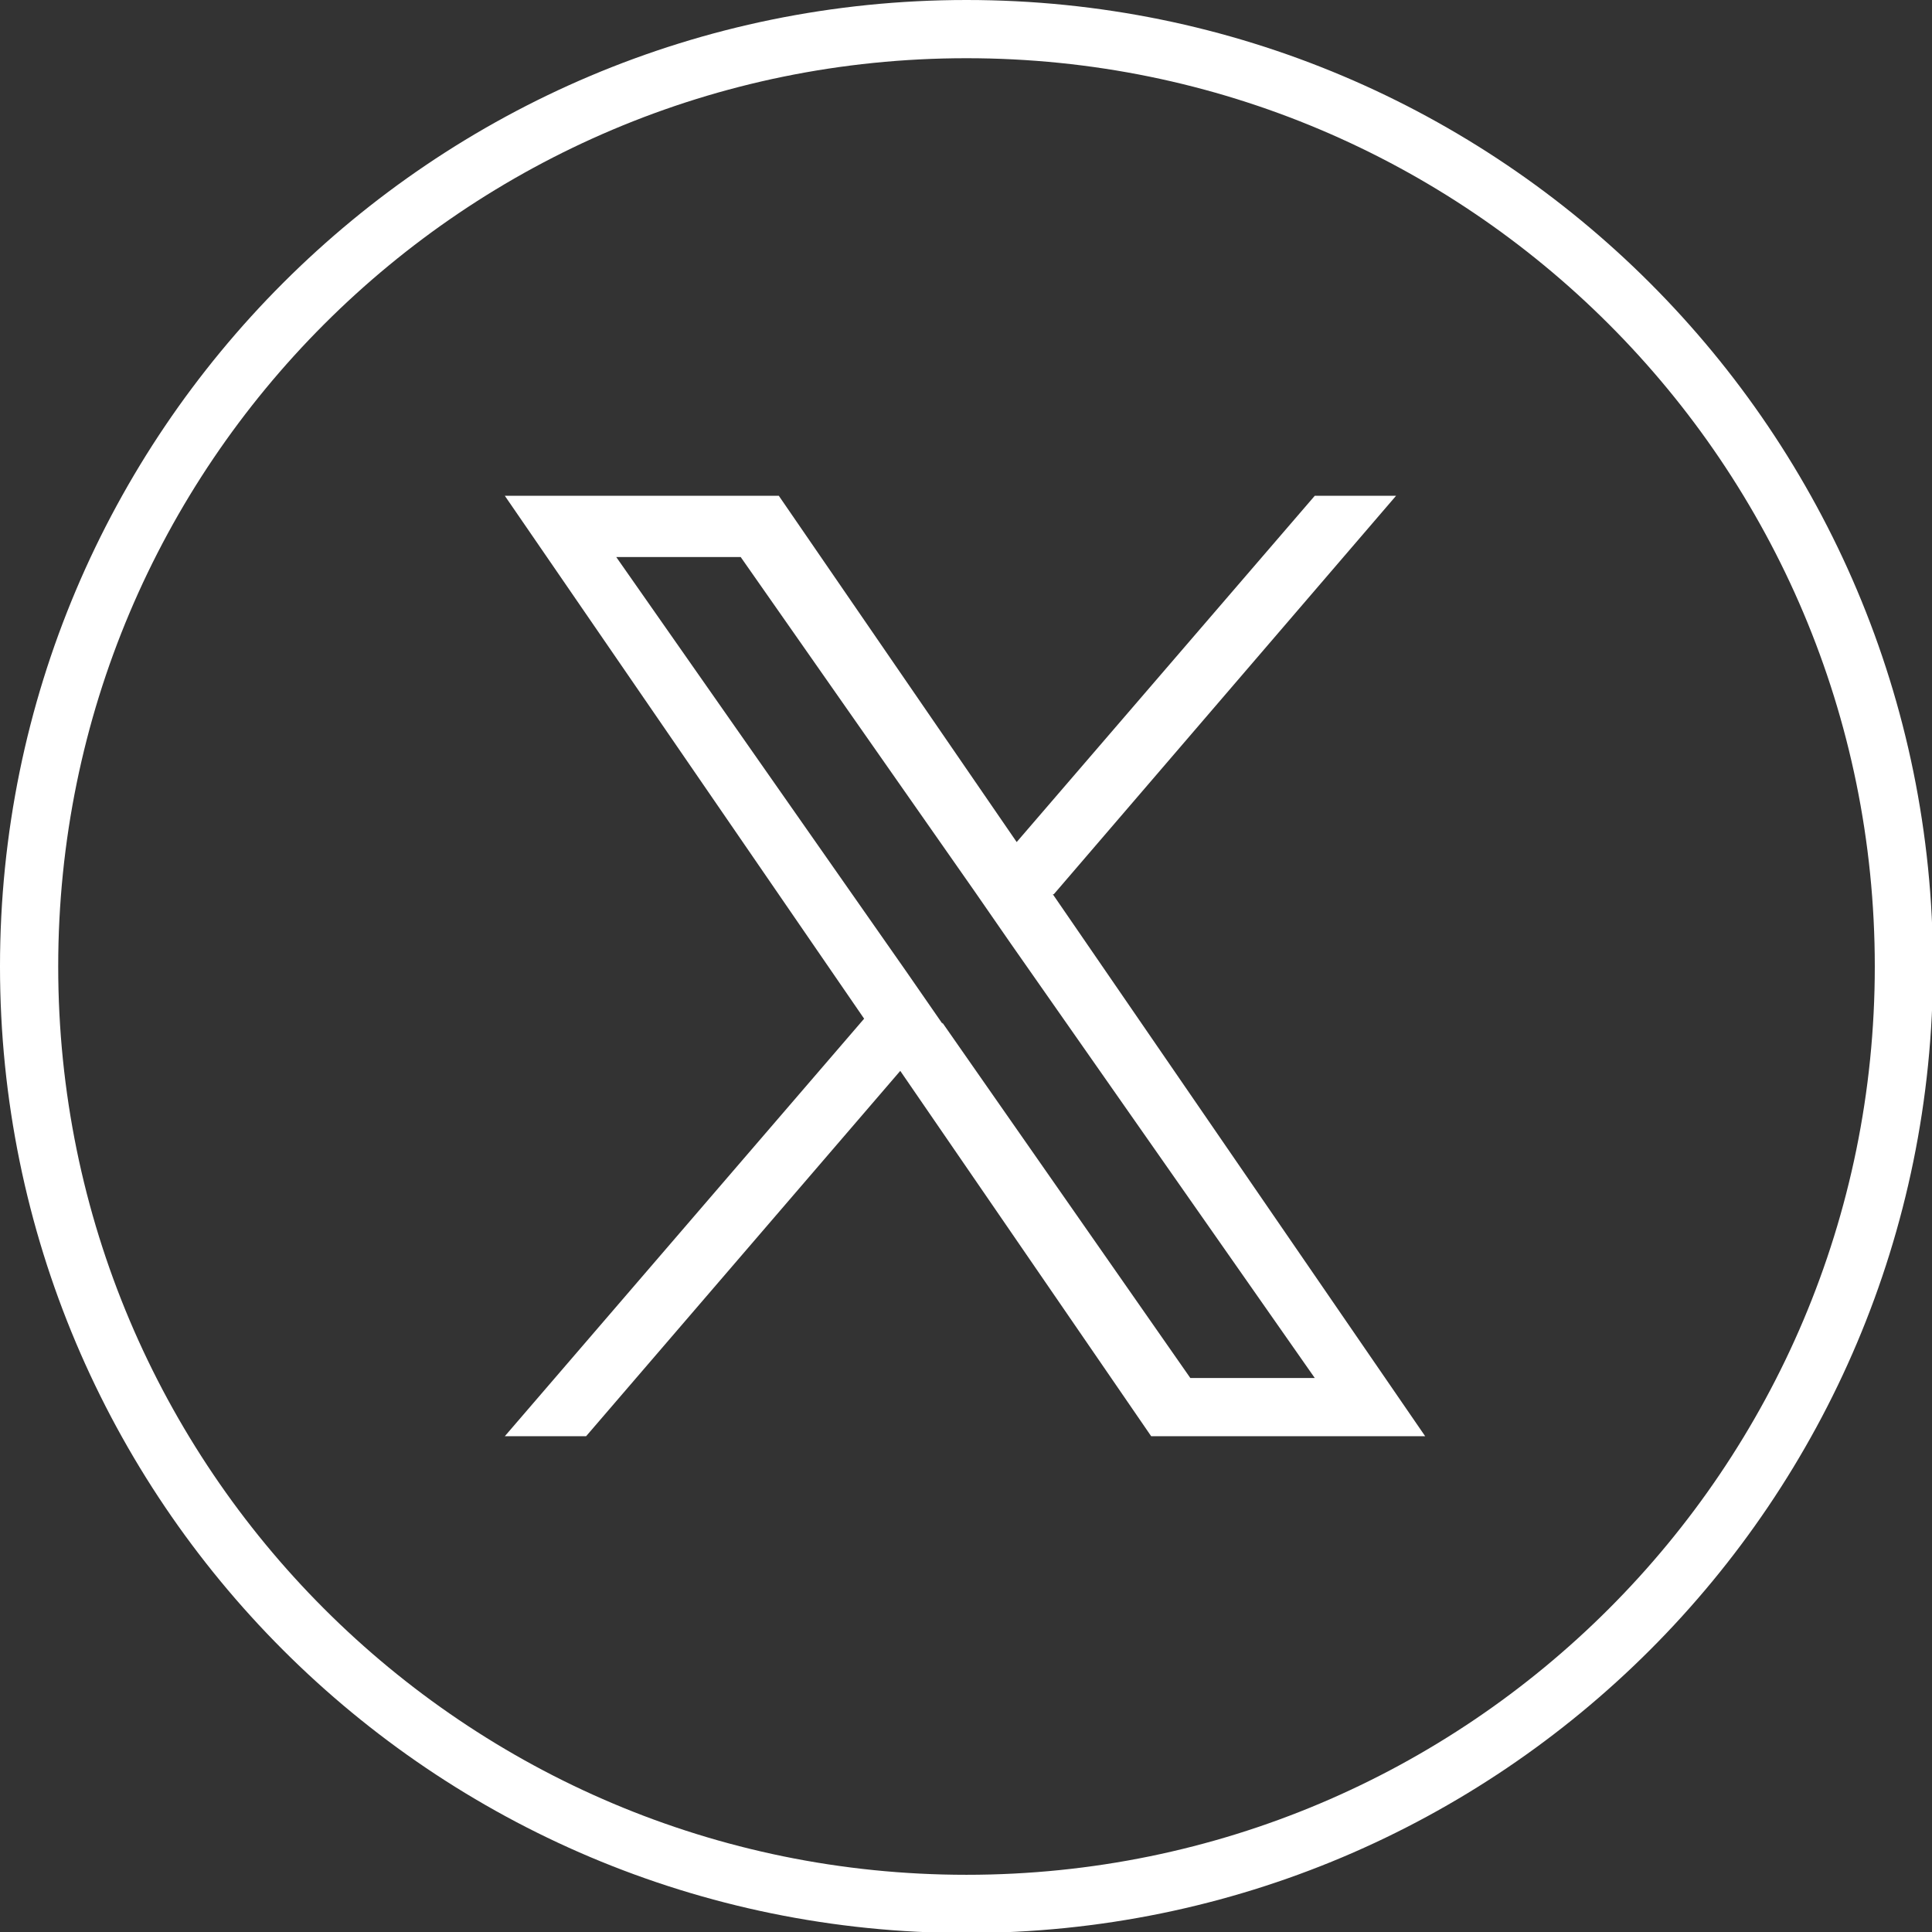 <?xml version="1.0" encoding="UTF-8"?>
<!DOCTYPE svg PUBLIC "-//W3C//DTD SVG 1.1//EN" "http://www.w3.org/Graphics/SVG/1.1/DTD/svg11.dtd">
<!-- Creator: CorelDRAW -->
<svg xmlns="http://www.w3.org/2000/svg" xml:space="preserve" width="8.764mm" height="8.764mm" version="1.1" style="shape-rendering:geometricPrecision; text-rendering:geometricPrecision; image-rendering:optimizeQuality; fill-rule:evenodd; clip-rule:evenodd"
viewBox="0 0 19.25 19.25"
 xmlns:xlink="http://www.w3.org/1999/xlink"
 xmlns:xodm="http://www.corel.com/coreldraw/odm/2003">
 <rect x="0" y="0" width="19.25" height="19.25" fill="#333333" stroke="none"/>
 <defs>
  <style type="text/css">
   <![CDATA[
    .str0 {stroke:white;stroke-width:0.58;stroke-miterlimit:2.613}
    .fil1 {fill:none}
    .fil0 {fill:white;fill-rule:nonzero}
   ]]>
  </style>
 </defs>
 <g id="Layer_x0020_1">
  <g id="_2321466636944">
   <path class="fil0" d="M10.5 8.91l3.41 -3.97 -0.81 0 -2.97 3.45 -2.37 -3.45 -2.73 0 3.58 5.21 -3.58 4.16 0.81 0 3.13 -3.64 2.5 3.64 2.73 0 -3.71 -5.4 0 0zm-1.11 1.29l-0.36 -0.52 -2.89 -4.13 1.24 0 2.33 3.33 0.36 0.52 3.03 4.33 -1.24 0 -2.47 -3.54 0 -0z"/>
   <path class="fil1 str0" d="M9.63 0.29c5.16,0 9.34,4.18 9.34,9.34 0,5.16 -4.18,9.34 -9.34,9.34 -5.16,0 -9.34,-4.18 -9.34,-9.34 0,-5.16 4.18,-9.34 9.34,-9.34z"/>
  </g>
 </g>
</svg>
